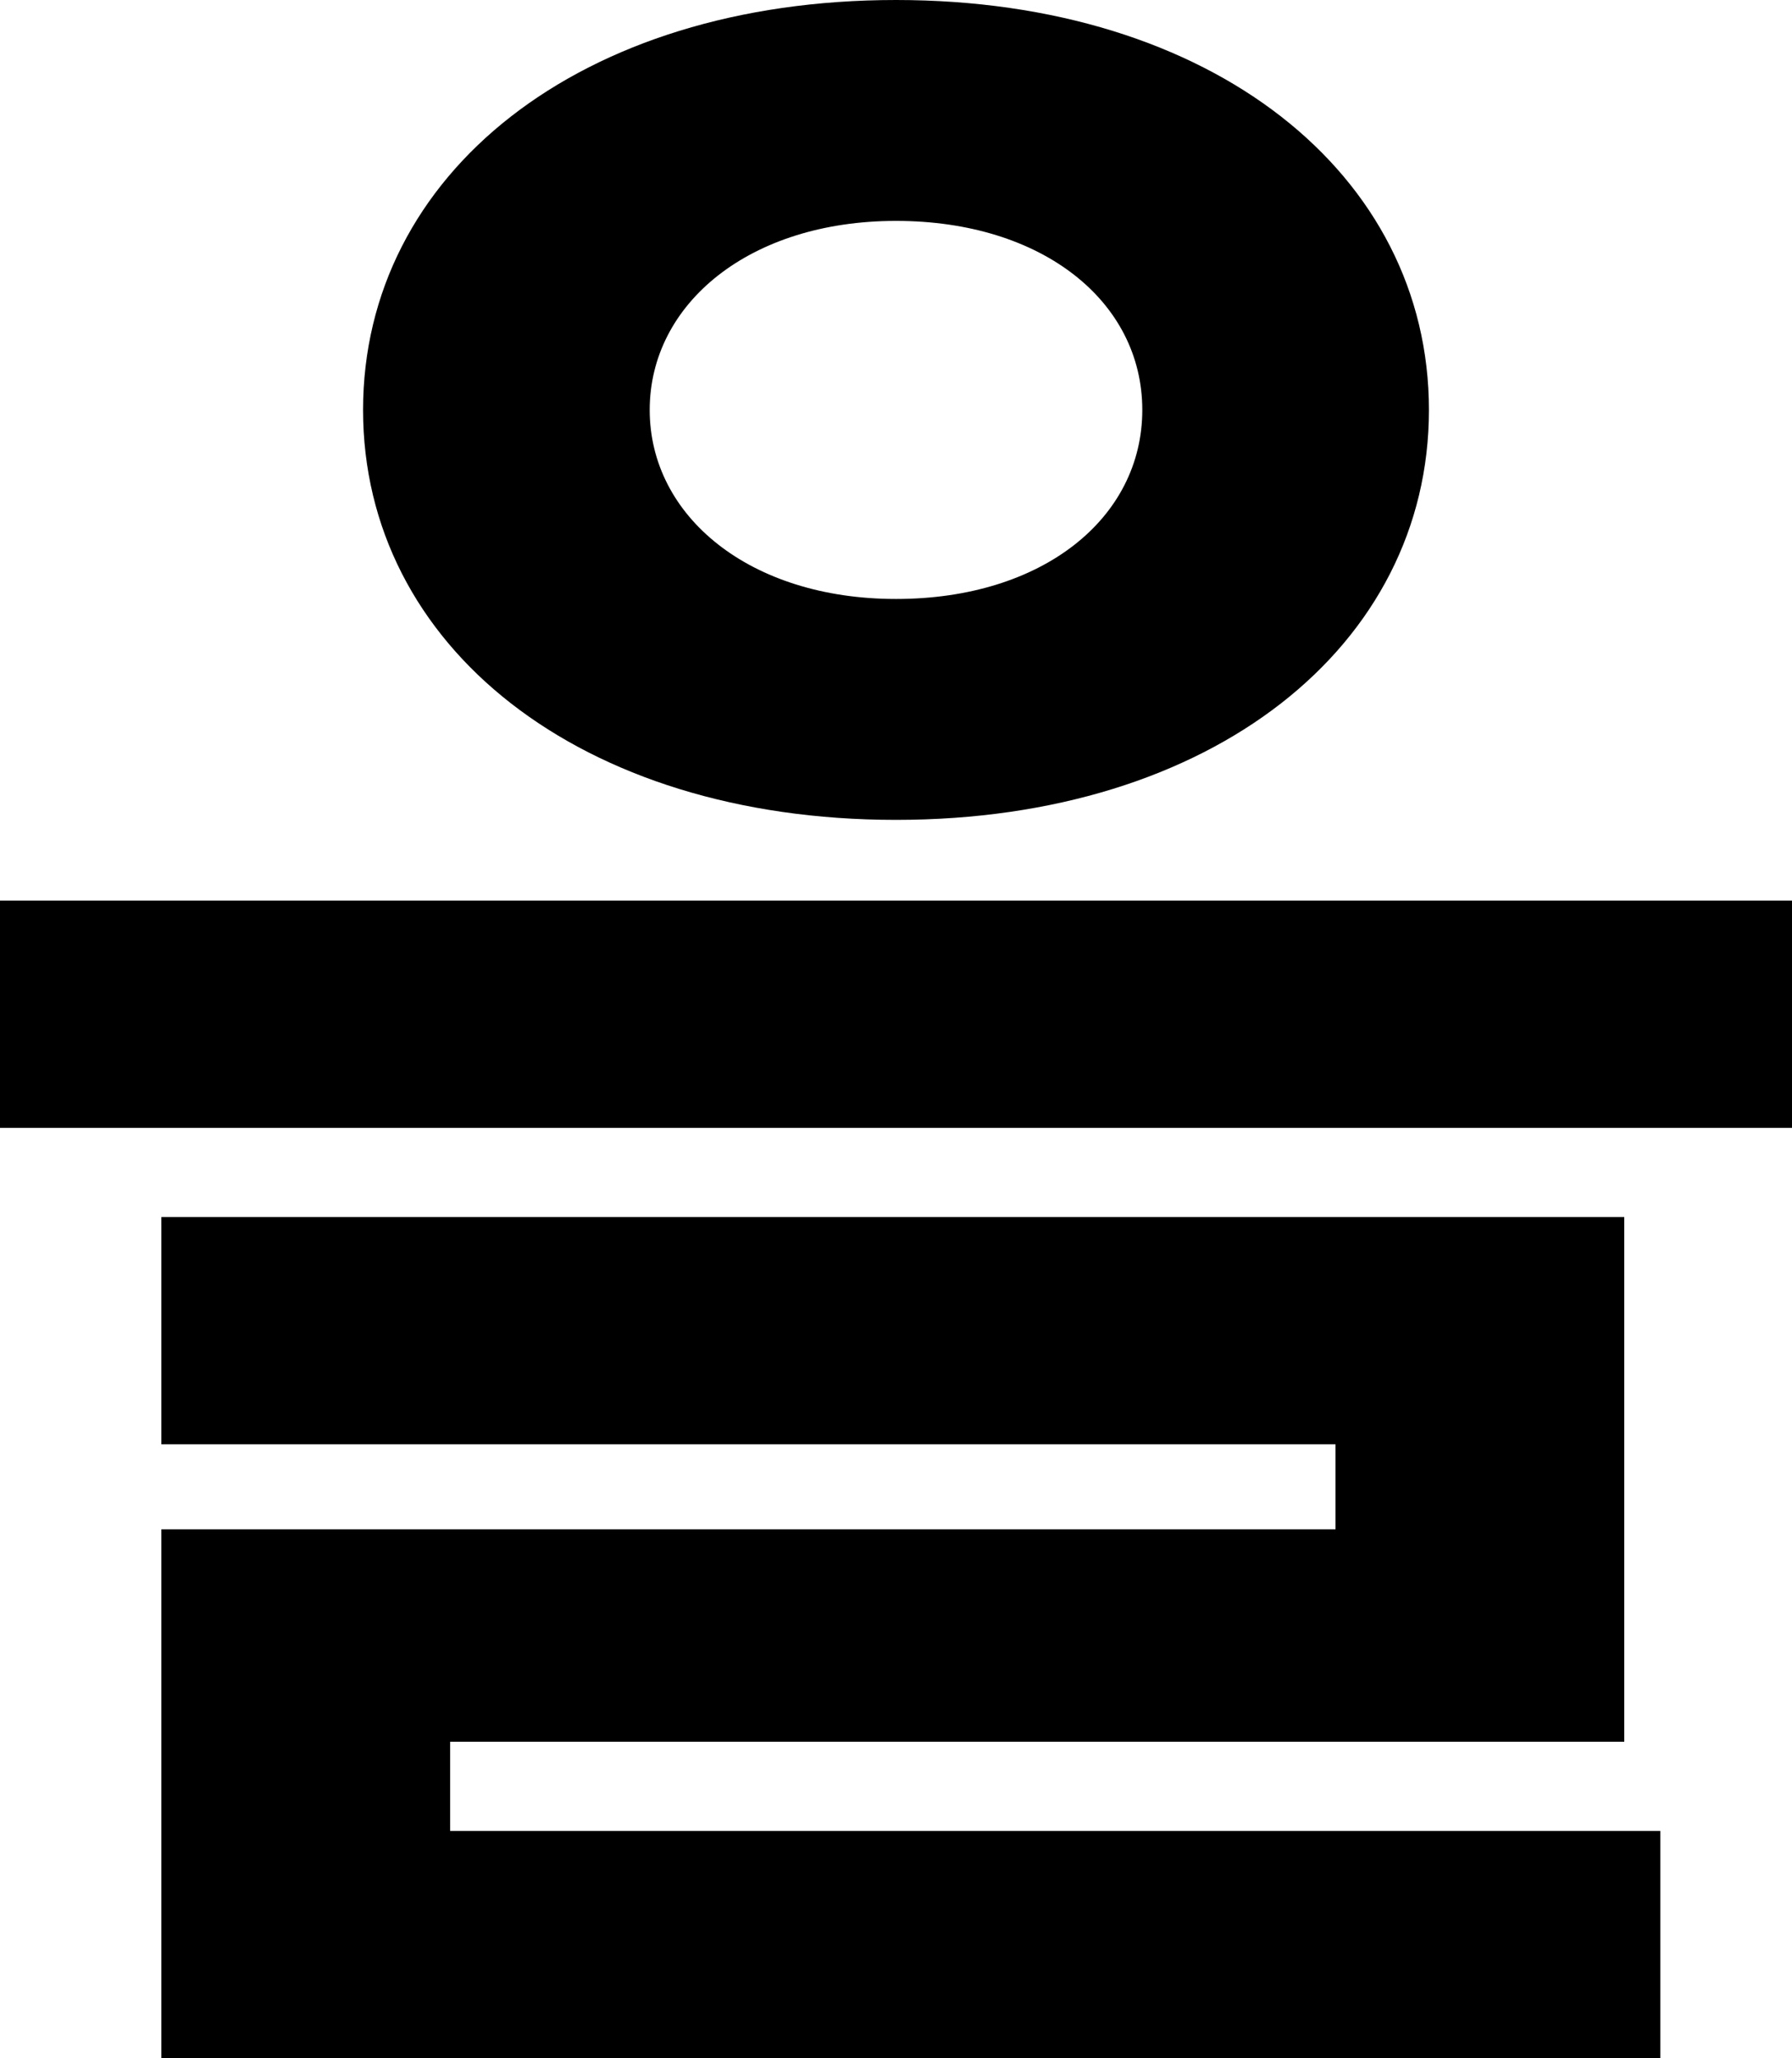 <?xml version="1.0" encoding="utf-8"?>
<svg xmlns="http://www.w3.org/2000/svg" fill="none" height="100%" overflow="visible" preserveAspectRatio="none" style="display: block;" viewBox="0 0 28.696 32.946" width="100%">
<path d="M14.348 13.124C9.282 13.124 5.814 10.336 5.814 6.562C5.814 2.788 9.282 0 14.348 0C19.414 0 22.882 2.788 22.882 6.562C22.882 10.336 19.414 13.124 14.348 13.124ZM14.348 9.588C16.694 9.588 18.292 8.296 18.292 6.562C18.292 4.828 16.694 3.536 14.348 3.536C12.002 3.536 10.404 4.862 10.404 6.562C10.404 8.262 12.002 9.588 14.348 9.588ZM28.696 14.416V18.054H0V14.416H28.696ZM26.588 29.308V32.946H2.584V24.48H21.386V23.12H2.584V19.482H26.01V27.88H7.208V29.308H26.588Z" fill="black" id="Vector"/>
</svg>